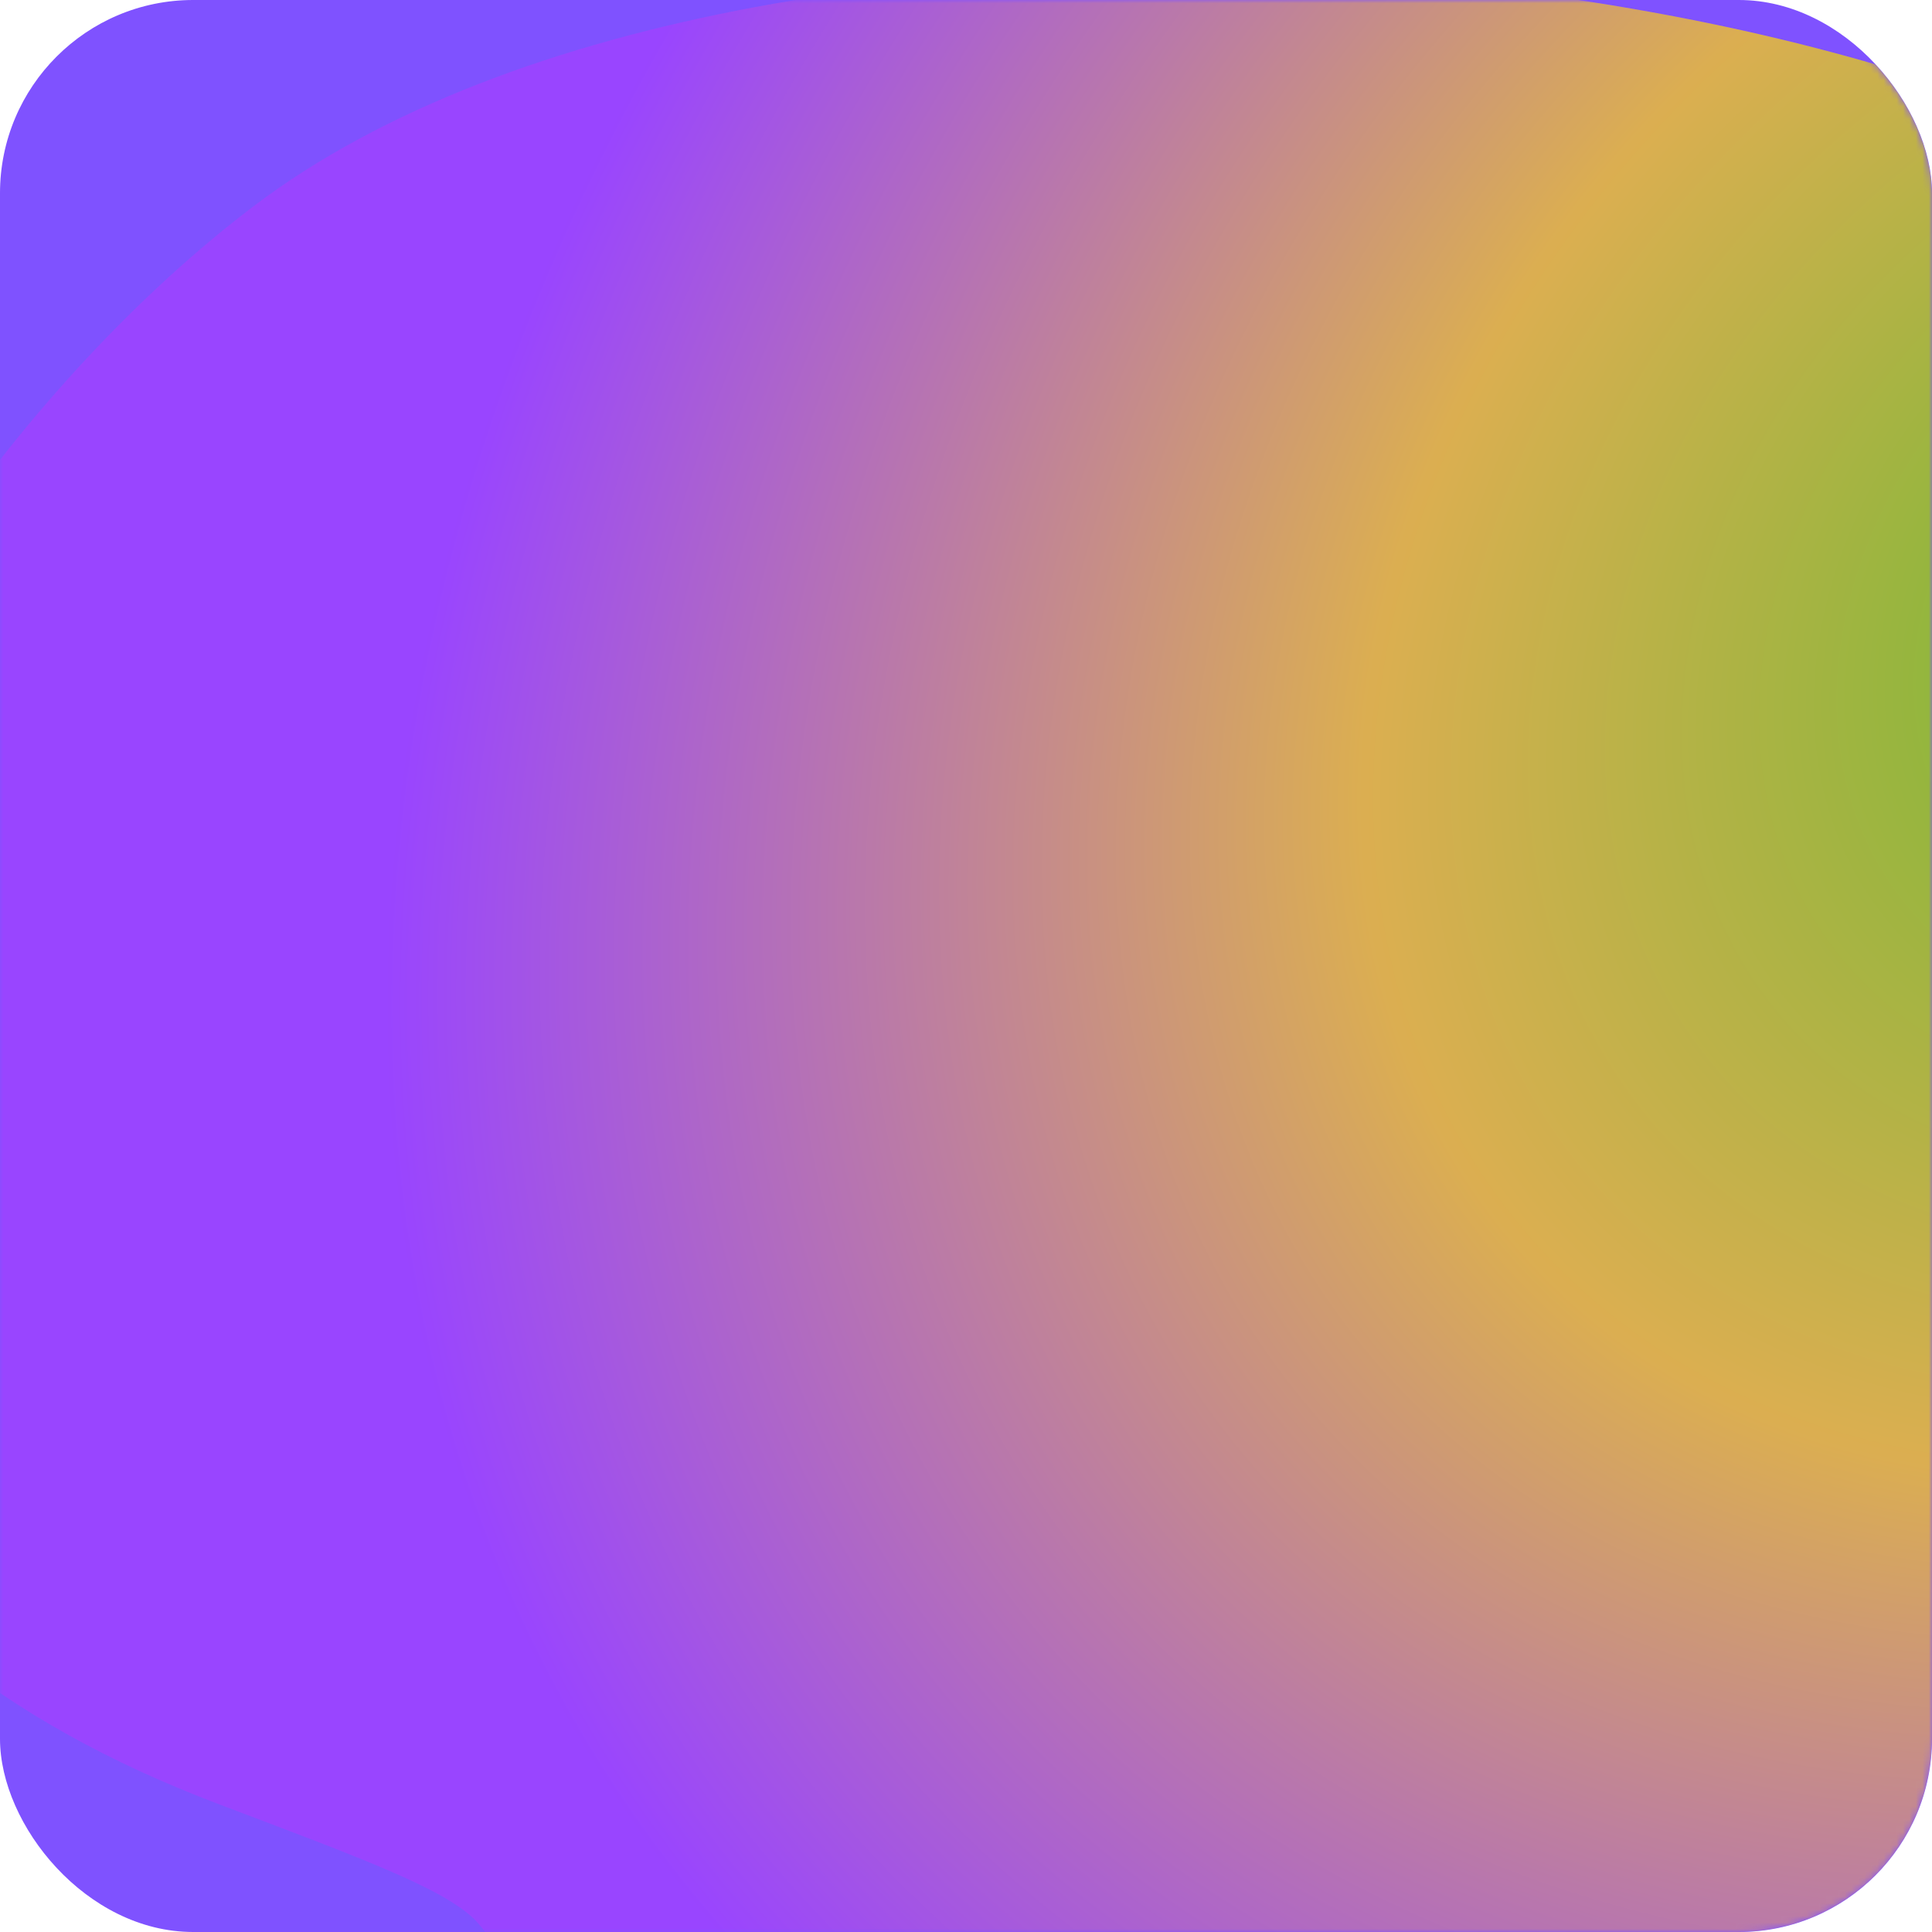 <?xml version="1.0" encoding="UTF-8"?> <svg xmlns="http://www.w3.org/2000/svg" width="300" height="300" viewBox="0 0 300 300" fill="none"><g clip-path="url(#clip0_3262_8321)"><g clip-path="url(#clip1_3262_8321)"><rect width="300" height="300" rx="30" fill="#7F52FF"></rect><mask id="mask0_3262_8321" style="mask-type:alpha" maskUnits="userSpaceOnUse" x="0" y="0" width="300" height="300"><rect width="300" height="300" rx="30" fill="#5716E2"></rect></mask><g mask="url(#mask0_3262_8321)"><g filter="url(#filter0_f_3262_8321)"><path d="M289.426 325.086C369.091 264.771 415.101 111.657 365.99 51.469C316.879 -8.719 119.095 -28.331 39.429 31.984C-30.442 84.884 -104.888 227.7 34.154 280.223C56.746 288.757 68.042 293.024 73.219 297.608C78.397 302.192 89.755 323.82 112.47 367.077C139.747 419.021 227.398 372.048 289.426 325.086Z" fill="url(#paint0_radial_3262_8321)" fill-opacity="0.8"></path></g></g></g></g><defs><filter id="filter0_f_3262_8321" x="-94.234" y="-54.631" width="530.461" height="494.446" filterUnits="userSpaceOnUse" color-interpolation-filters="sRGB"><feFlood flood-opacity="0" result="BackgroundImageFix"></feFlood><feBlend mode="normal" in="SourceGraphic" in2="BackgroundImageFix" result="shape"></feBlend><feGaussianBlur stdDeviation="25" result="effect1_foregroundBlur_3262_8321"></feGaussianBlur></filter><radialGradient id="paint0_radial_3262_8321" cx="0" cy="0" r="1" gradientUnits="userSpaceOnUse" gradientTransform="translate(355.39 91.655) rotate(139.988) scale(324.231 253.34)"><stop offset="0.151" stop-color="#91D00B"></stop><stop offset="0.479" stop-color="#F3C625"></stop><stop offset="1" stop-color="#A042FF"></stop></radialGradient><clipPath id="clip0_3262_8321"><rect width="300" height="300" rx="20" fill="white"></rect></clipPath><clipPath id="clip1_3262_8321"><rect width="300" height="300" rx="30" fill="white"></rect></clipPath></defs></svg> 